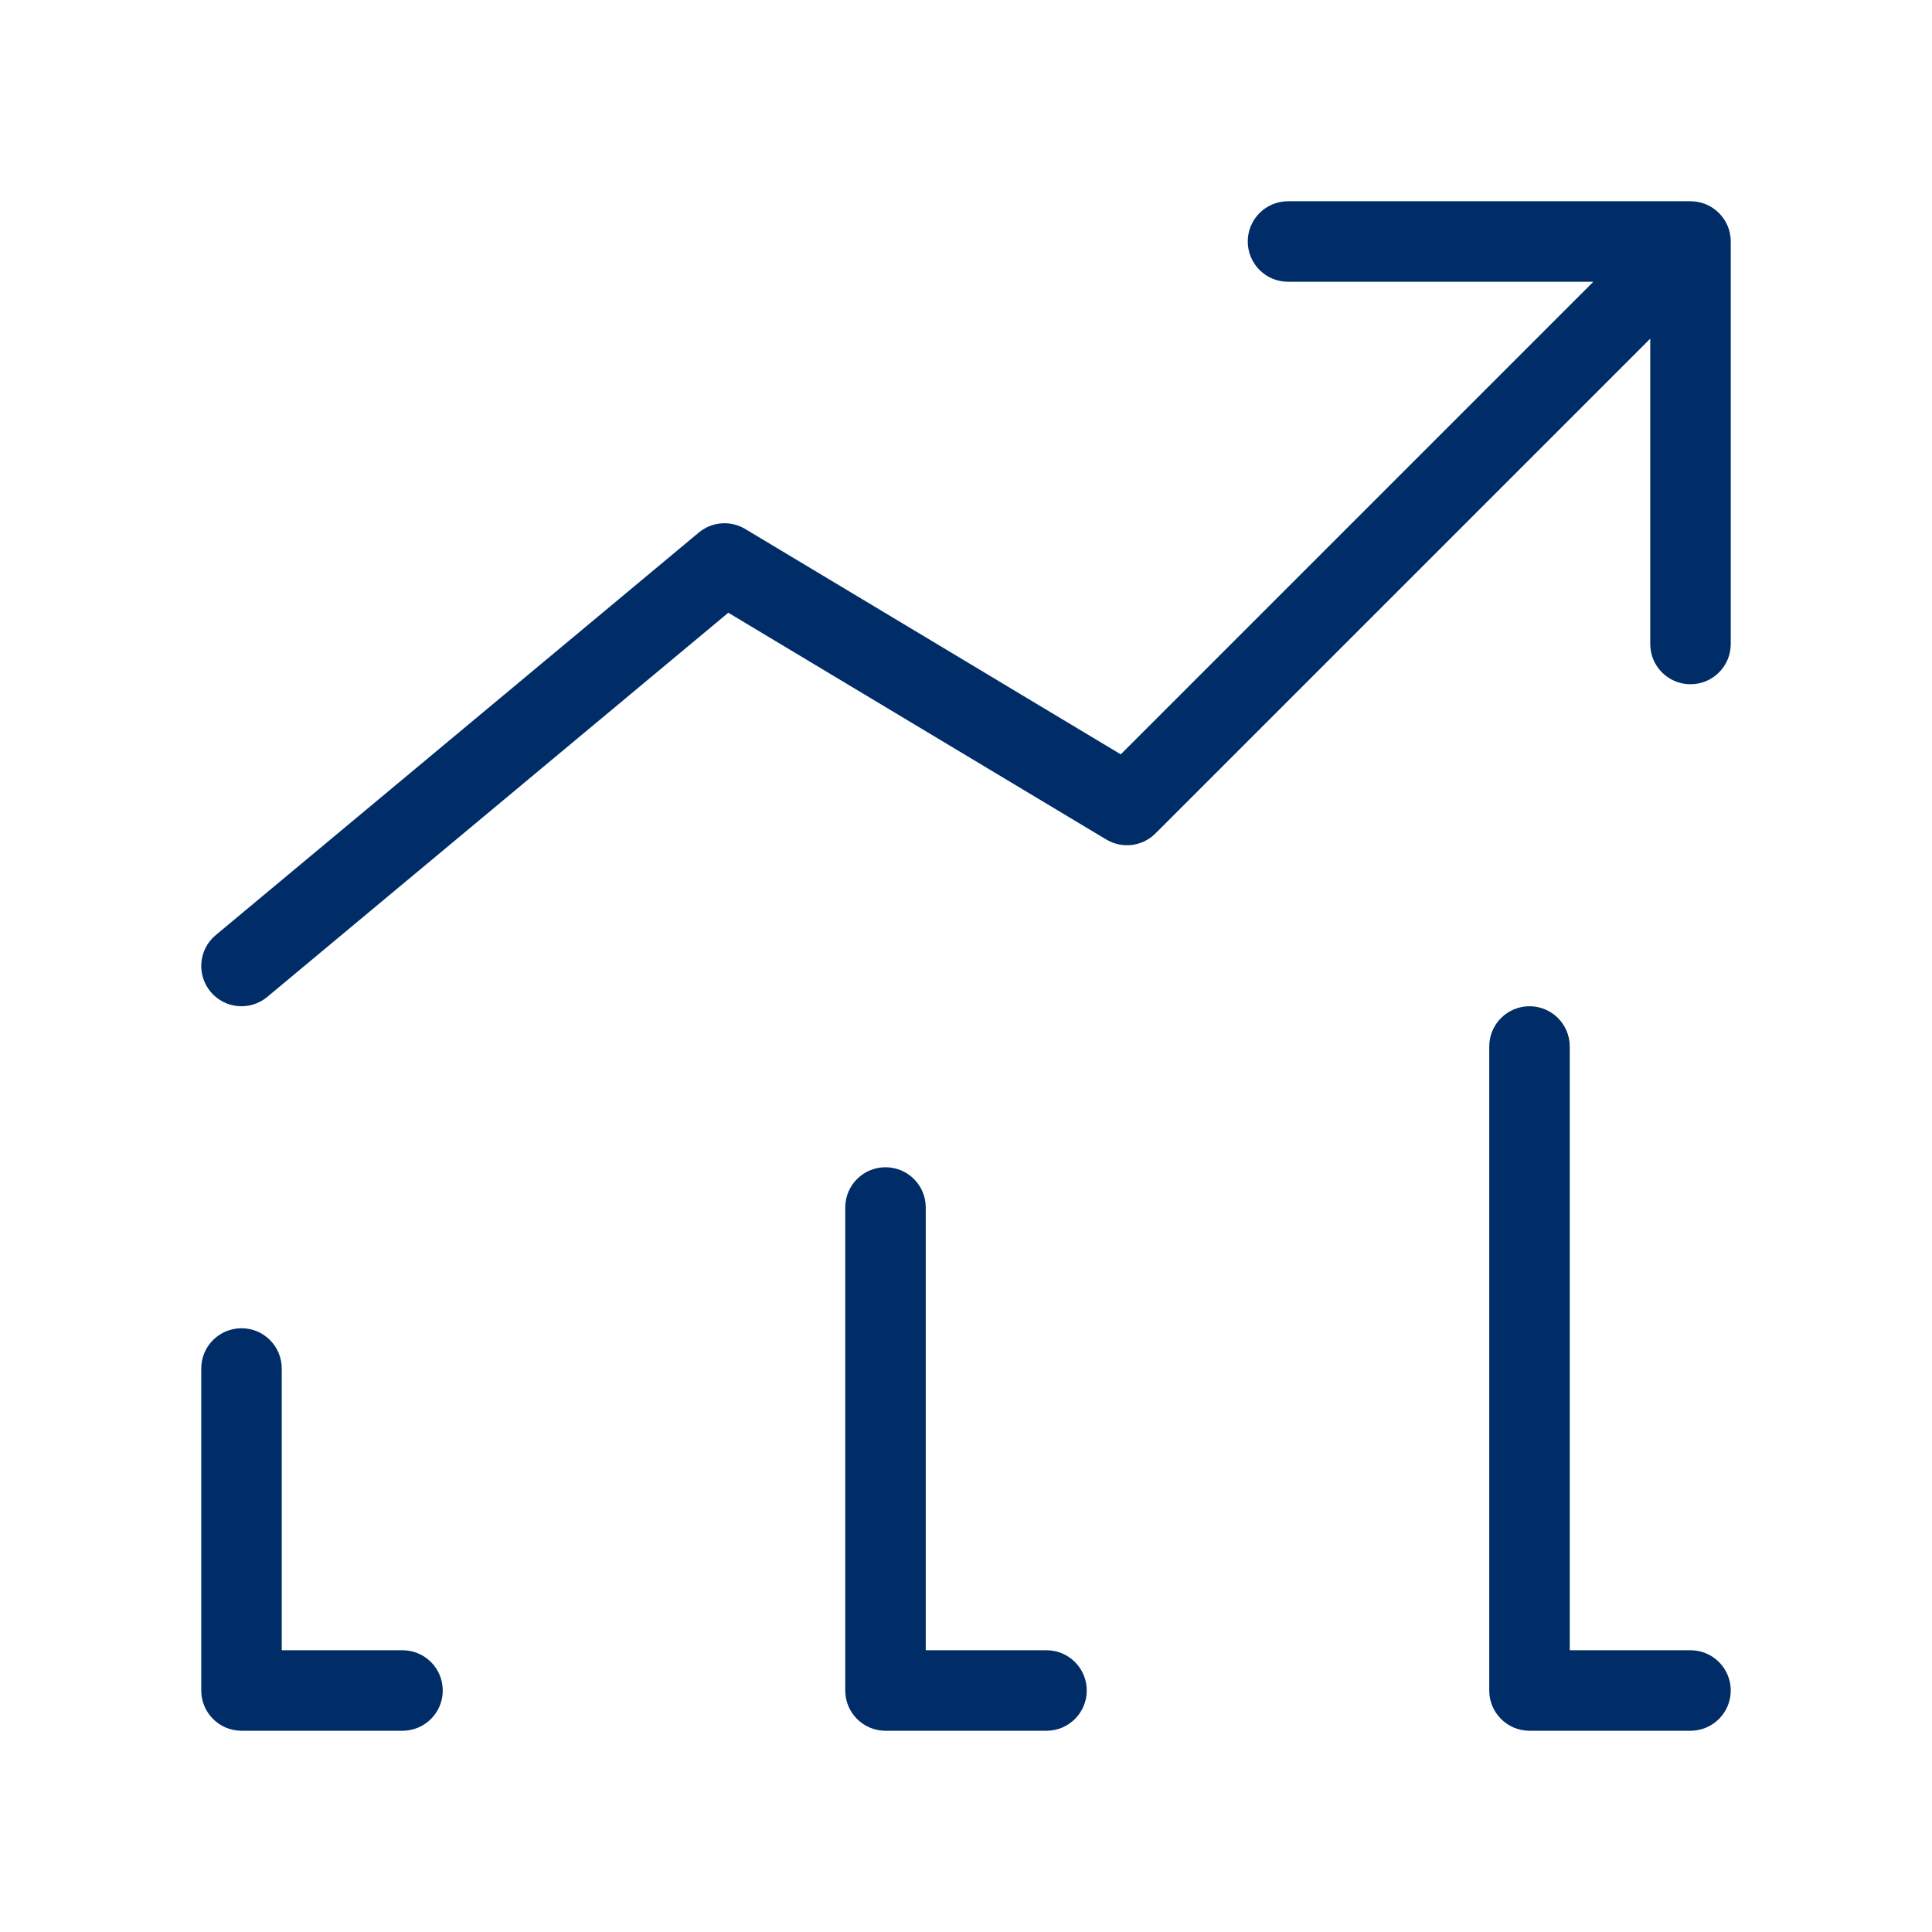 <svg width="96" height="96" viewBox="0 0 96 96" fill="none" xmlns="http://www.w3.org/2000/svg">
<path d="M79.172 14H64C62.895 14 62 13.105 62 12C62 10.895 62.895 10 64 10H84C85.105 10 86 10.895 86 12V32C86 33.105 85.105 34 84 34C82.895 34 82 33.105 82 32V16.828L57.414 41.414C56.765 42.063 55.758 42.187 54.971 41.715L36.189 30.446L13.28 49.536C12.432 50.244 11.171 50.129 10.464 49.28C9.756 48.432 9.871 47.171 10.72 46.464L34.72 26.464C35.373 25.919 36.3 25.847 37.029 26.285L55.69 37.482L79.172 14ZM14 82H20C21.105 82 22 82.895 22 84C22 85.105 21.105 86 20 86H12C10.896 86 10 85.105 10 84V68C10 66.895 10.896 66 12 66C13.105 66 14 66.895 14 68V82ZM52 82C53.105 82 54 82.895 54 84C54 85.105 53.105 86 52 86H44C42.895 86 42 85.105 42 84V60C42 58.895 42.895 58 44 58C45.105 58 46 58.895 46 60V82H52ZM78 82H84C85.105 82 86 82.895 86 84C86 85.105 85.105 86 84 86H76C74.895 86 74 85.105 74 84V52C74 50.895 74.895 50 76 50C77.105 50 78 50.895 78 52V82Z" fill="#002D67"/>
</svg>
